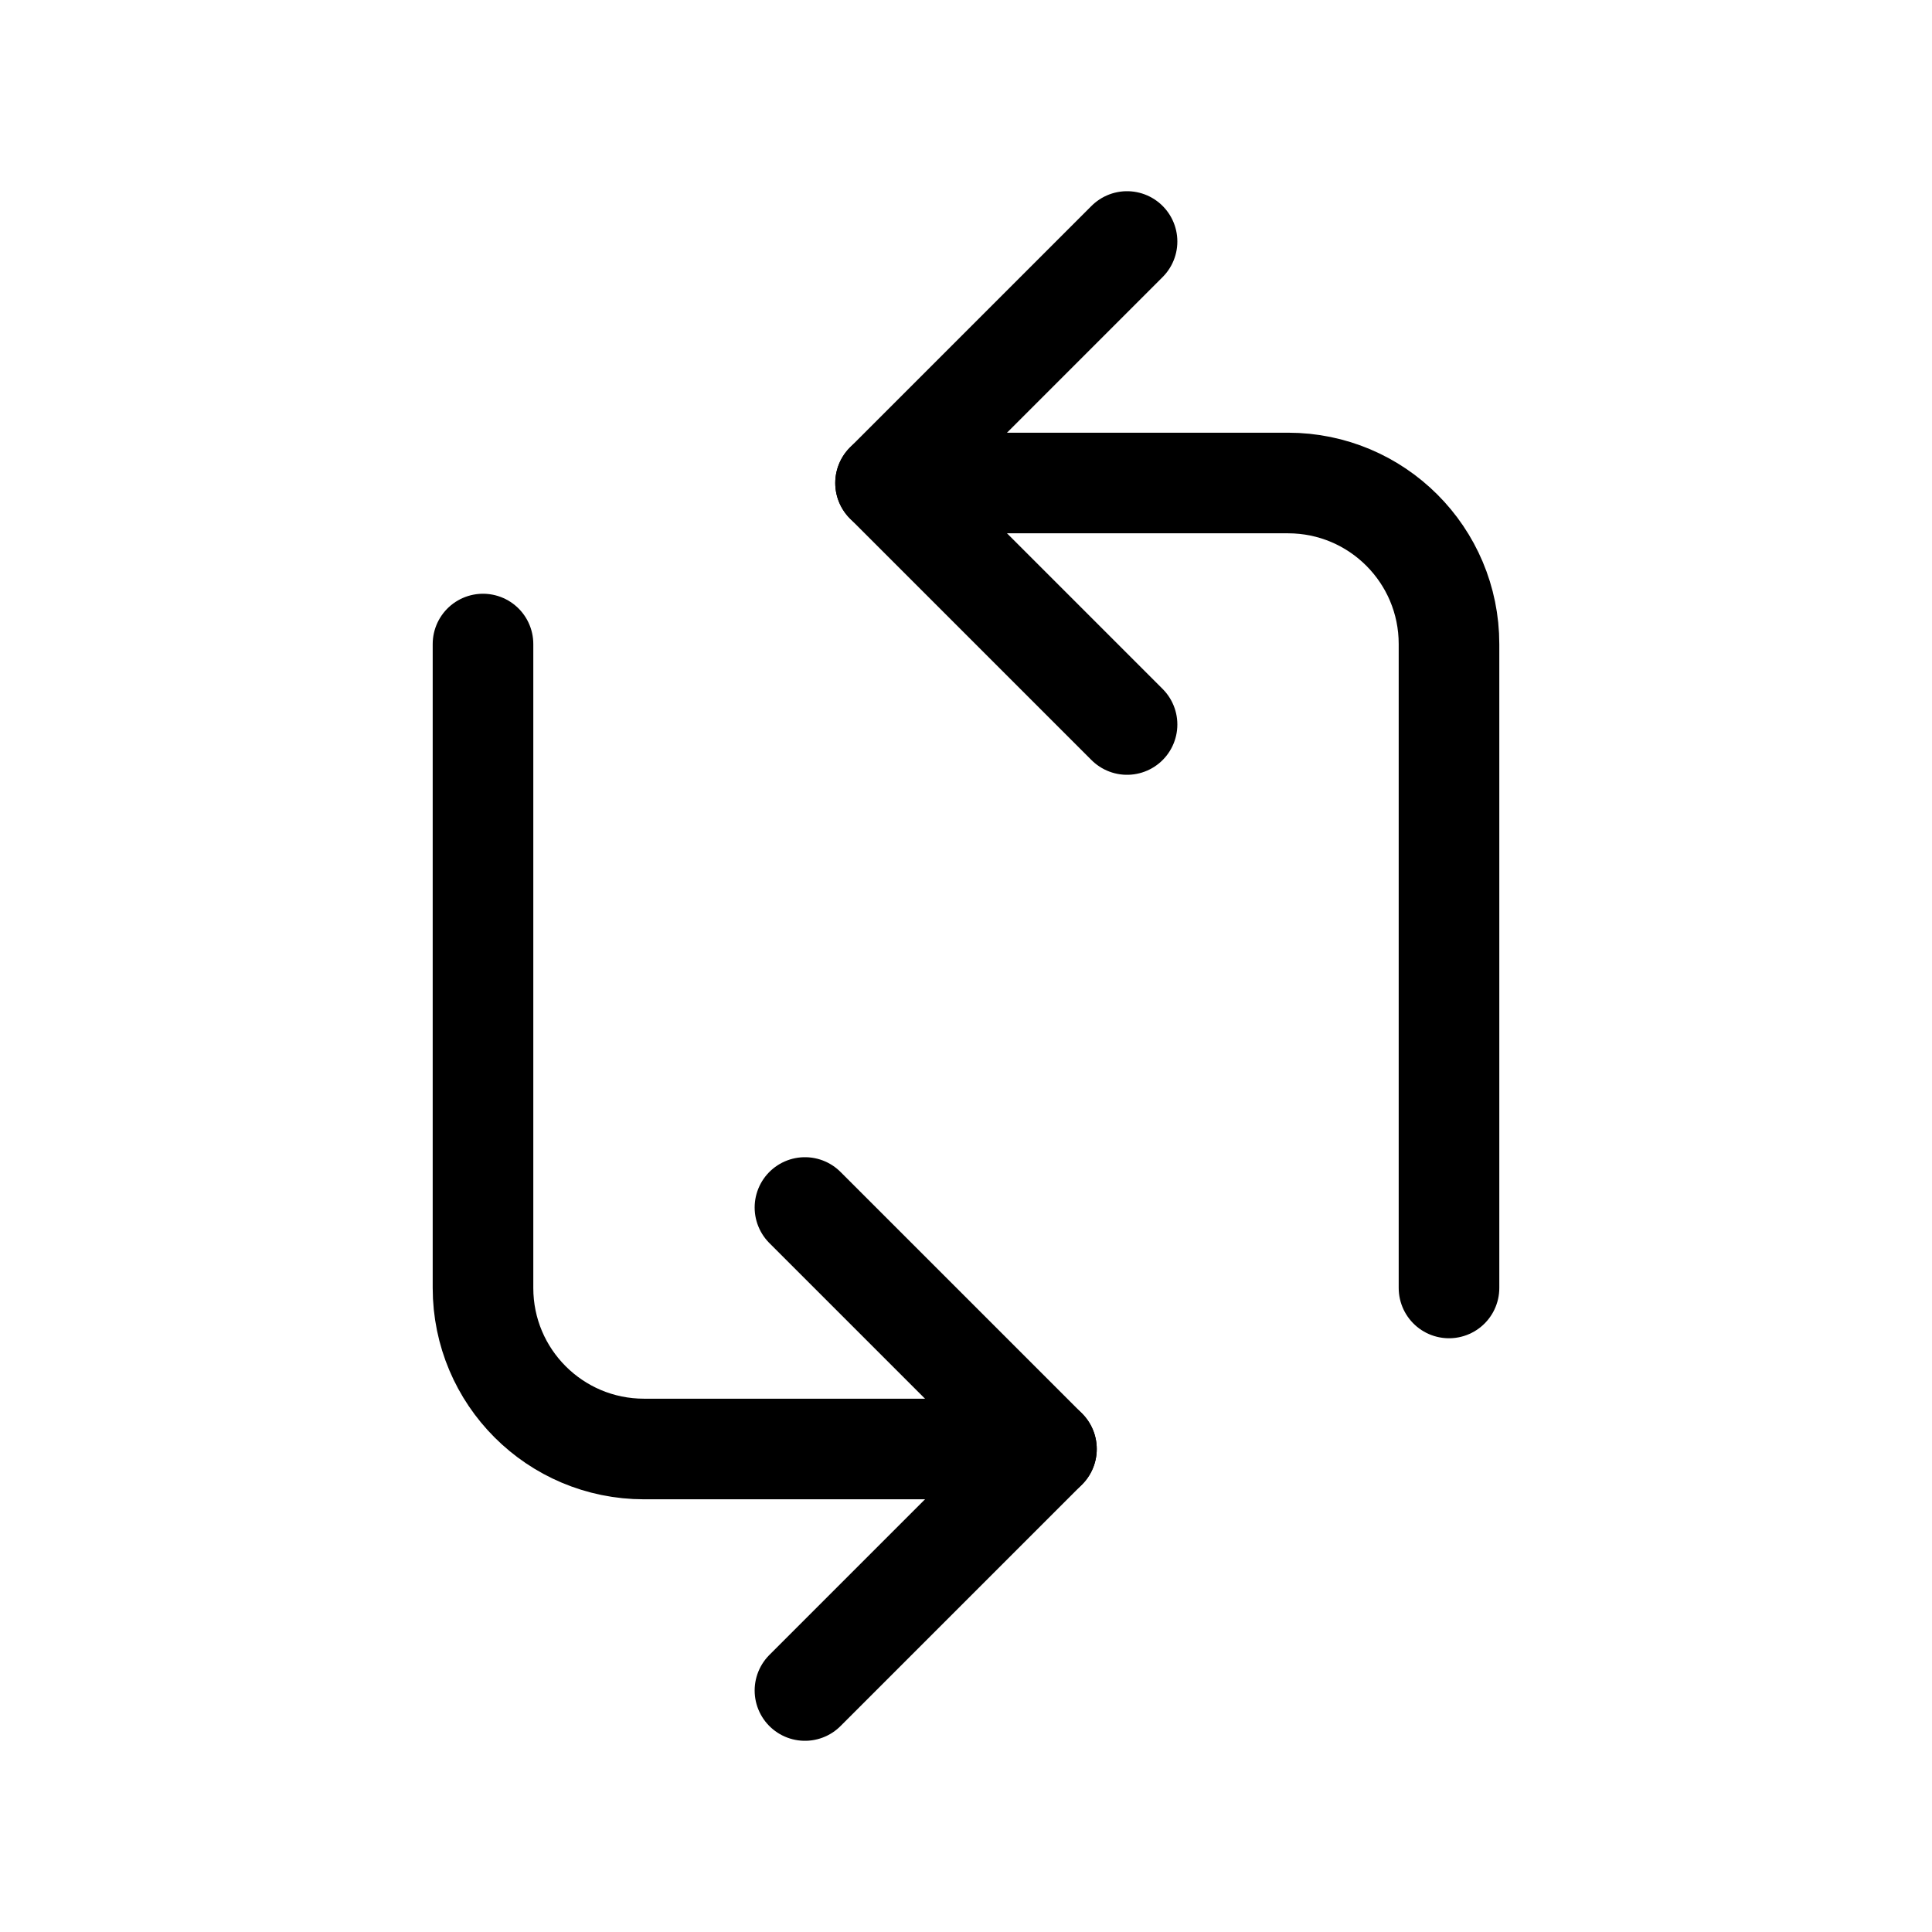 <svg width="14" height="14" viewBox="0 0 14 14" fill="none" xmlns="http://www.w3.org/2000/svg">
<path d="M6.417 3.5H9.333C9.978 3.5 10.5 4.022 10.5 4.667V9.333" stroke="black" stroke-width="0.729" stroke-linecap="round" stroke-linejoin="round"/>
<path d="M8.167 5.25L6.417 3.5L8.167 1.75" stroke="black" stroke-width="0.729" stroke-linecap="round" stroke-linejoin="round"/>
<path d="M7.583 10.5H4.667C4.022 10.5 3.5 9.978 3.5 9.333V4.667" stroke="black" stroke-width="0.729" stroke-linecap="round" stroke-linejoin="round"/>
<path d="M5.833 8.75L7.583 10.5L5.833 12.25" stroke="black" stroke-width="0.729" stroke-linecap="round" stroke-linejoin="round"/>
</svg>
